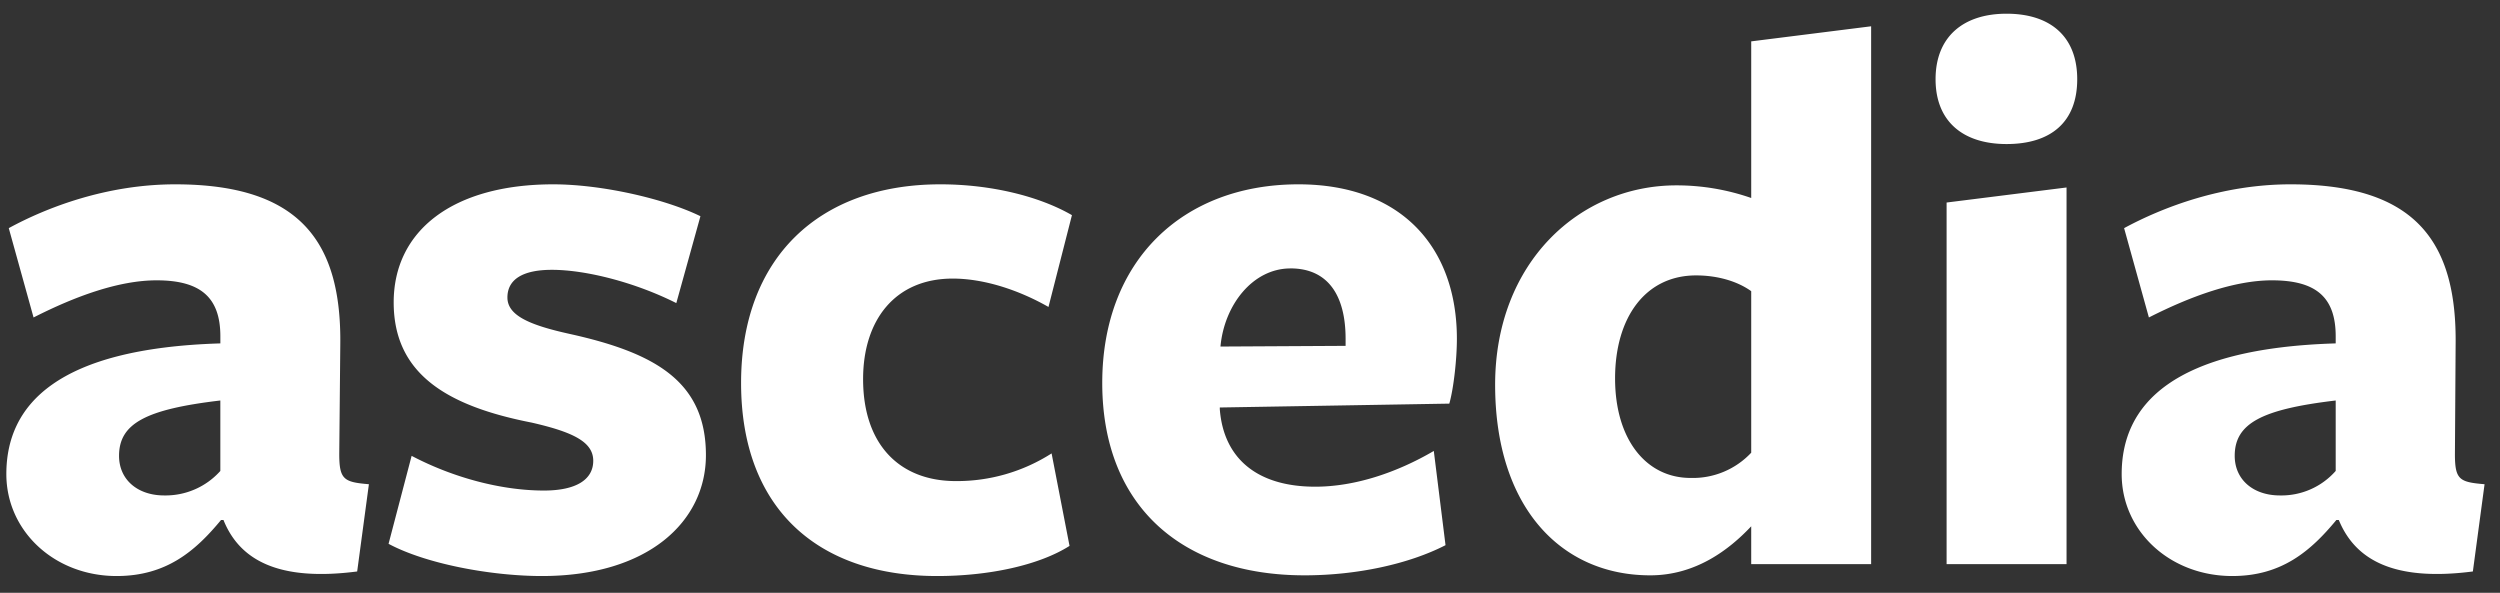 <svg width="97" height="23" fill="none" xmlns="http://www.w3.org/2000/svg"><rect width="100%" height="100%" fill="#333333" stroke="none"/><path d="m13.163 17.62.04-4.228c.054-3.997-1.55-6.24-6.405-6.24-2.66 0-4.987.897-6.458 1.7l.962 3.466c1.632-.83 3.317-1.441 4.774-1.441 1.712 0 2.474.666 2.474 2.175v.272c-6.312.19-8.304 2.365-8.304 5.07 0 2.216 1.872 3.956 4.279 3.956 1.939 0 3.062-.979 4.052-2.175h.093c.629 1.563 2.14 2.392 5.188 1.998l.455-3.385c-.963-.081-1.15-.176-1.15-1.169Zm-4.613.652a2.852 2.852 0 0 1-2.18.951c-1.03 0-1.751-.611-1.751-1.536 0-1.264 1.056-1.808 3.93-2.148v2.733Zm12.476 4.078c-1.94 0-4.48-.462-5.95-1.25l.895-3.413c1.631.857 3.503 1.346 5.135 1.346 1.243 0 1.912-.421 1.912-1.155 0-.735-.789-1.115-2.393-1.482-3.263-.64-5.35-1.876-5.35-4.663 0-2.787 2.3-4.581 6.192-4.581 1.872 0 4.319.557 5.71 1.237l-.936 3.371c-1.592-.802-3.504-1.291-4.828-1.291-1.123 0-1.725.367-1.725 1.074 0 .707.883 1.074 2.42 1.414 3.317.734 5.282 1.848 5.282 4.703 0 2.57-2.233 4.69-6.364 4.69Zm15.337 0c-4.654 0-7.609-2.637-7.609-7.49s3.022-7.708 7.73-7.708c1.965 0 3.837.462 5.107 1.196l-.91 3.562c-1.122-.64-2.473-1.101-3.716-1.101-2.234 0-3.477 1.604-3.477 3.901 0 2.542 1.417 3.956 3.597 3.956a6.814 6.814 0 0 0 3.717-1.074l.696 3.589c-1.177.747-3.116 1.169-5.135 1.169Zm19.87-6.688c.174-.612.294-1.754.294-2.515 0-3.562-2.166-5.995-6.15-5.995-4.48 0-7.61 2.95-7.61 7.708s3.076 7.463 7.85 7.463c2.02 0 4.038-.435 5.469-1.17l-.455-3.656c-1.417.83-3.048 1.387-4.6 1.387-2.26 0-3.556-1.102-3.703-3.005v-.068l8.905-.15Zm-6.164-5.248c1.457 0 2.14 1.047 2.14 2.733v.272l-4.855.027c.147-1.618 1.257-3.031 2.715-3.031Zm17.878-8.808v6.076a8.793 8.793 0 0 0-2.902-.49c-3.77 0-7.034 3.005-7.034 7.736 0 4.73 2.541 7.395 6.018 7.395 1.752 0 3.049-.979 3.918-1.903v1.468H72.6V1.02l-4.653.585Zm0 15.959a3.102 3.102 0 0 1-2.354.979c-1.725 0-2.928-1.496-2.928-3.861s1.177-3.997 3.142-3.997c.87 0 1.632.245 2.14.612v6.267Zm9.908-11.976c-1.698 0-2.755-.884-2.755-2.515 0-1.631 1.057-2.542 2.755-2.542s2.741.883 2.741 2.542c0 1.658-1.016 2.515-2.741 2.515Zm-2.327 16.299V7.858l4.654-.584v14.614h-4.654Zm19.723-4.269.027-4.227c.054-3.997-1.538-6.24-6.405-6.24-2.66 0-4.974.897-6.458 1.7l.962 3.466c1.632-.83 3.33-1.441 4.774-1.441 1.725 0 2.474.666 2.474 2.175v.272c-6.311.19-8.304 2.365-8.304 5.07 0 2.216 1.872 3.956 4.293 3.956 1.925 0 3.048-.979 4.038-2.175h.093c.642 1.563 2.153 2.392 5.202 1.998l.454-3.385c-.976-.081-1.15-.176-1.15-1.169Zm-4.626.653a2.805 2.805 0 0 1-2.166.951c-1.03 0-1.752-.611-1.752-1.536 0-1.264 1.056-1.808 3.918-2.148v2.733Z" fill="#fff"/></svg>
